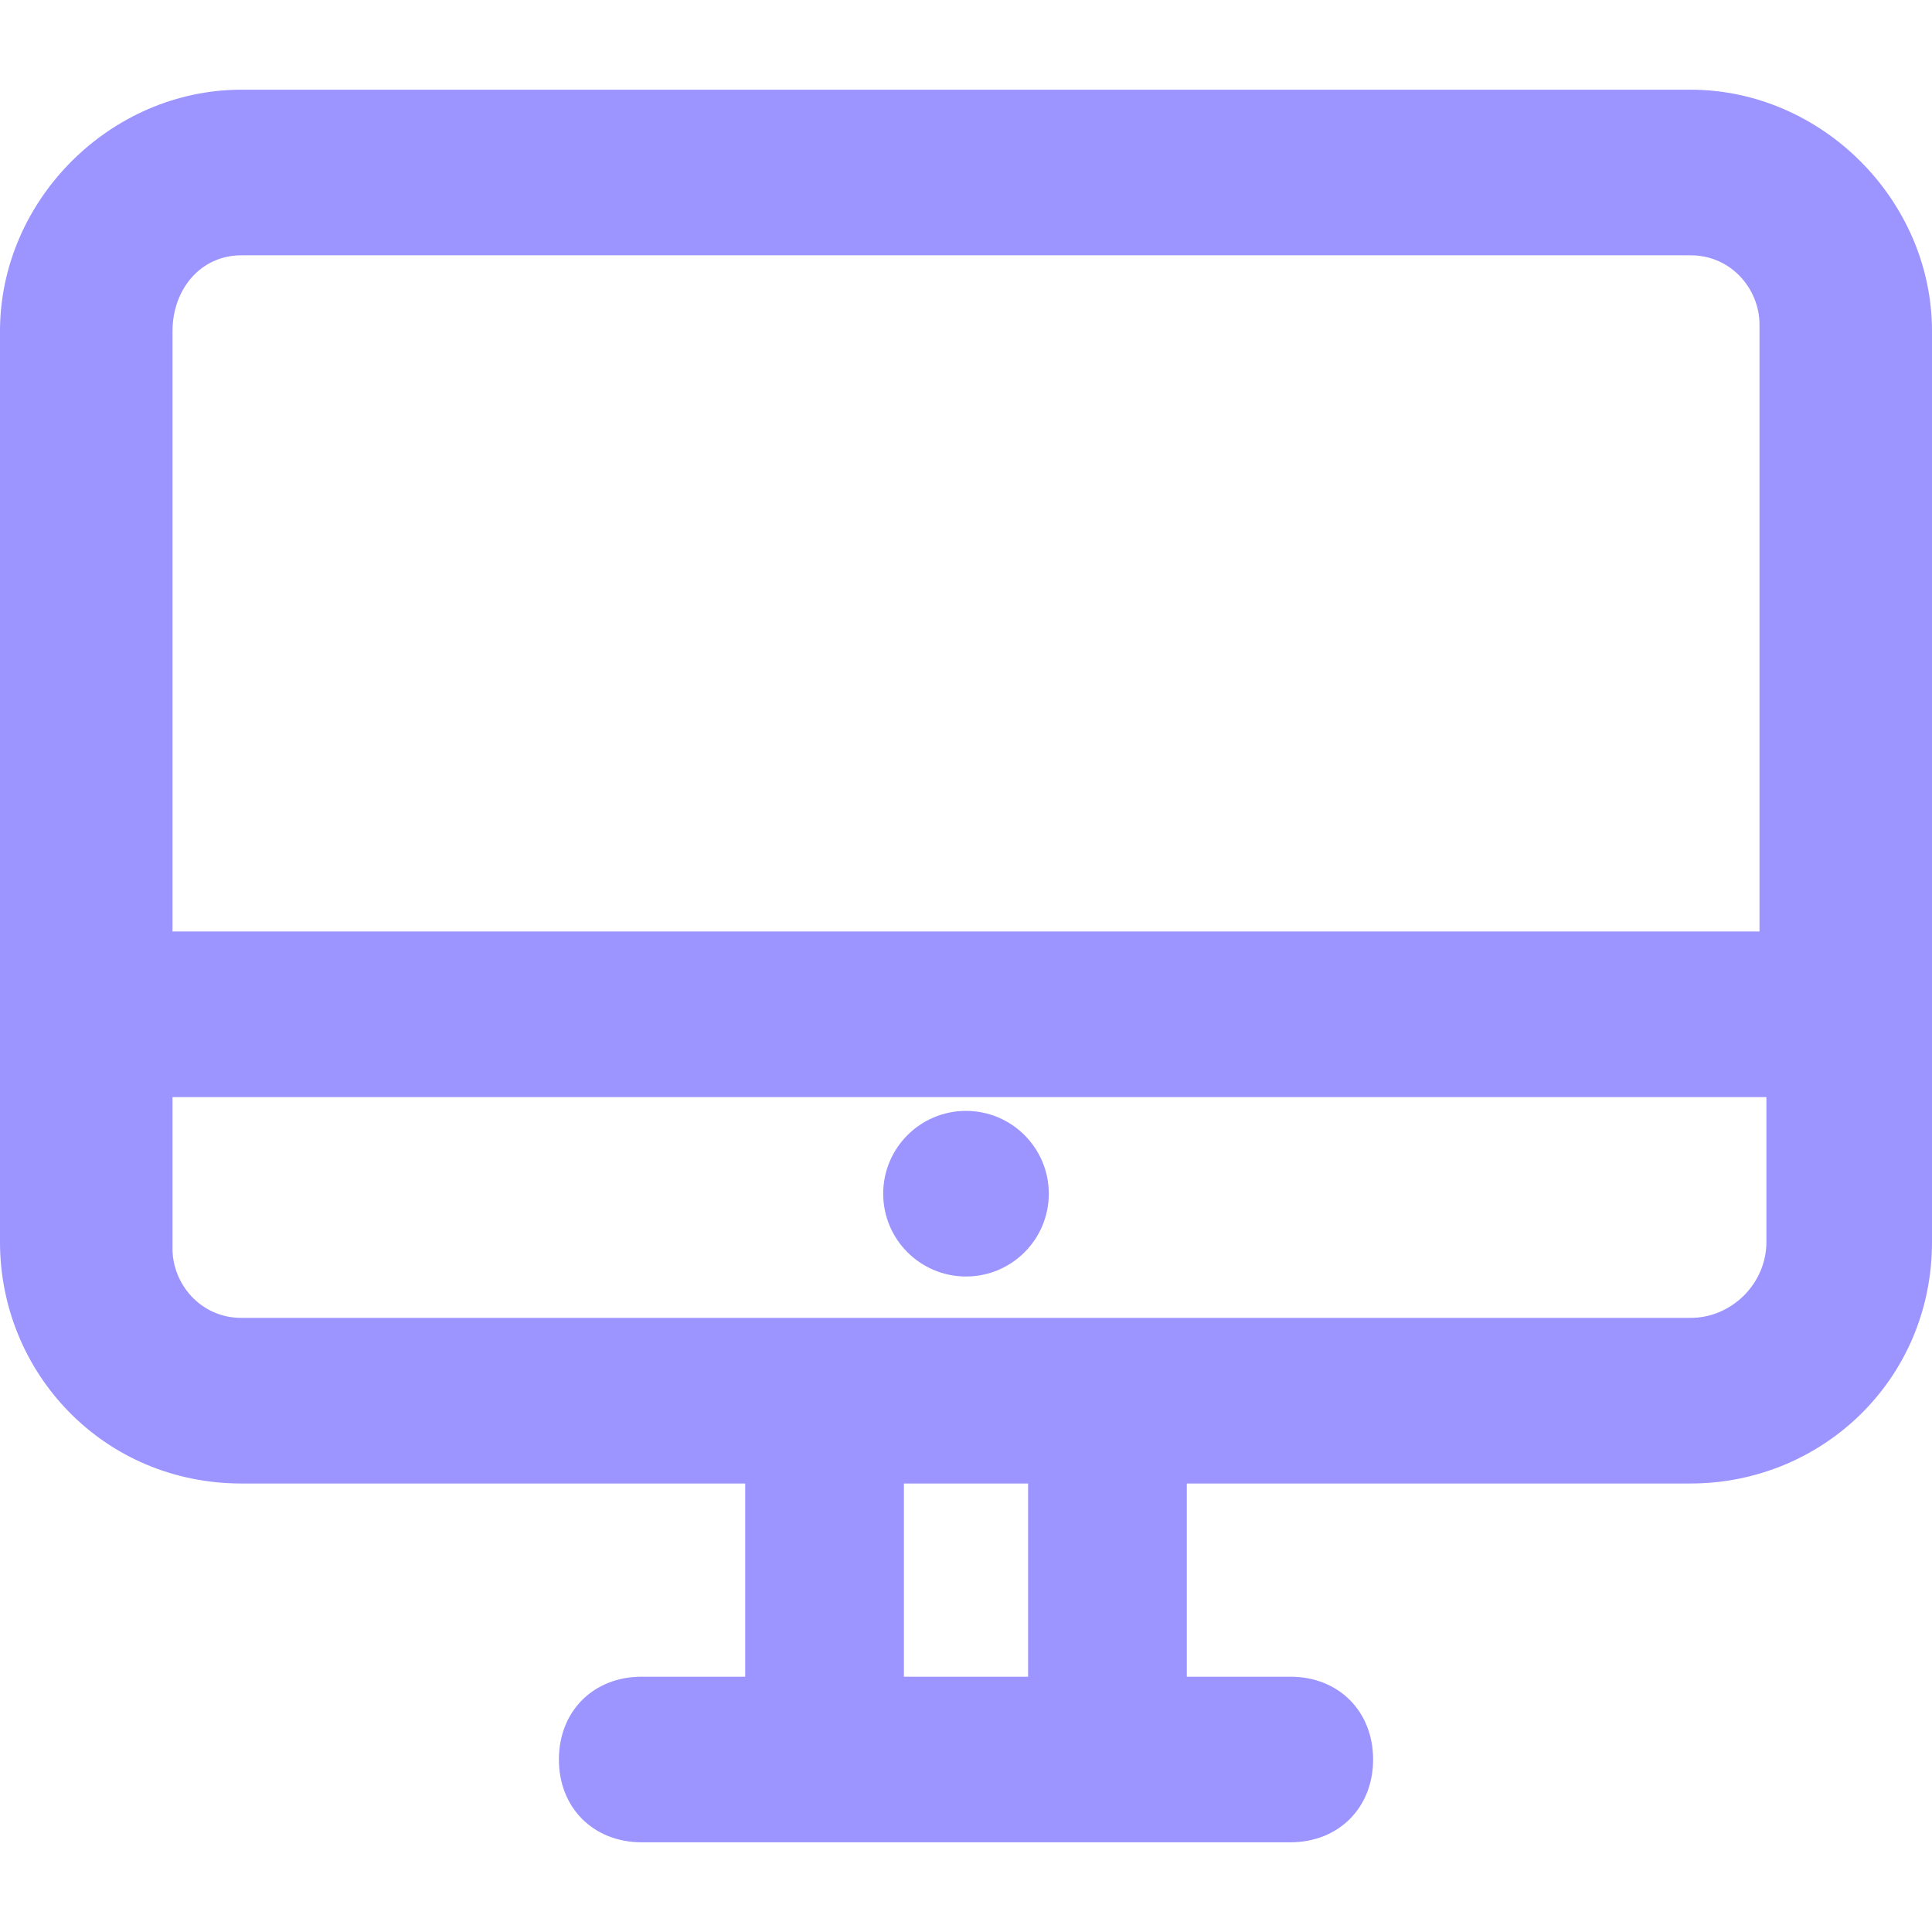 <?xml version="1.0" encoding="utf-8"?>
<!-- Generator: Adobe Illustrator 28.0.0, SVG Export Plug-In . SVG Version: 6.00 Build 0)  -->
<svg version="1.1" id="Capa_1" xmlns="http://www.w3.org/2000/svg" xmlns:xlink="http://www.w3.org/1999/xlink" x="0px" y="0px"
	 viewBox="0 0 28 28" style="enable-background:new 0 0 28 28;" xml:space="preserve">
<style type="text/css">
	.st0{fill:#9C94FF;}
</style>
<path class="st0" d="M24.5,1.3h-21C1.6,1.3,0,2.9,0,4.8V18c0,1.9,1.5,3.5,3.5,3.5h7.3v2.8H9.3c-0.7,0-1.2,0.5-1.2,1.2
	s0.5,1.2,1.2,1.2h9.4c0.7,0,1.2-0.5,1.2-1.2s-0.5-1.2-1.2-1.2h-1.5v-2.8h7.3c1.9,0,3.5-1.5,3.5-3.5V4.8C28,2.9,26.4,1.3,24.5,1.3
	L24.5,1.3z M3.5,3.7h21c0.6,0,1,0.5,1,1v8.8H2.5V4.8C2.5,4.2,2.9,3.7,3.5,3.7L3.5,3.7z M14.9,24.3h-1.8v-2.8h1.8V24.3z M24.5,19.1
	h-21c-0.6,0-1-0.5-1-1v-2.2h23.1V18C25.6,18.6,25.1,19.1,24.5,19.1z"/>
<circle class="st0" cx="14" cy="17.3" r="1.2"/>
</svg>
